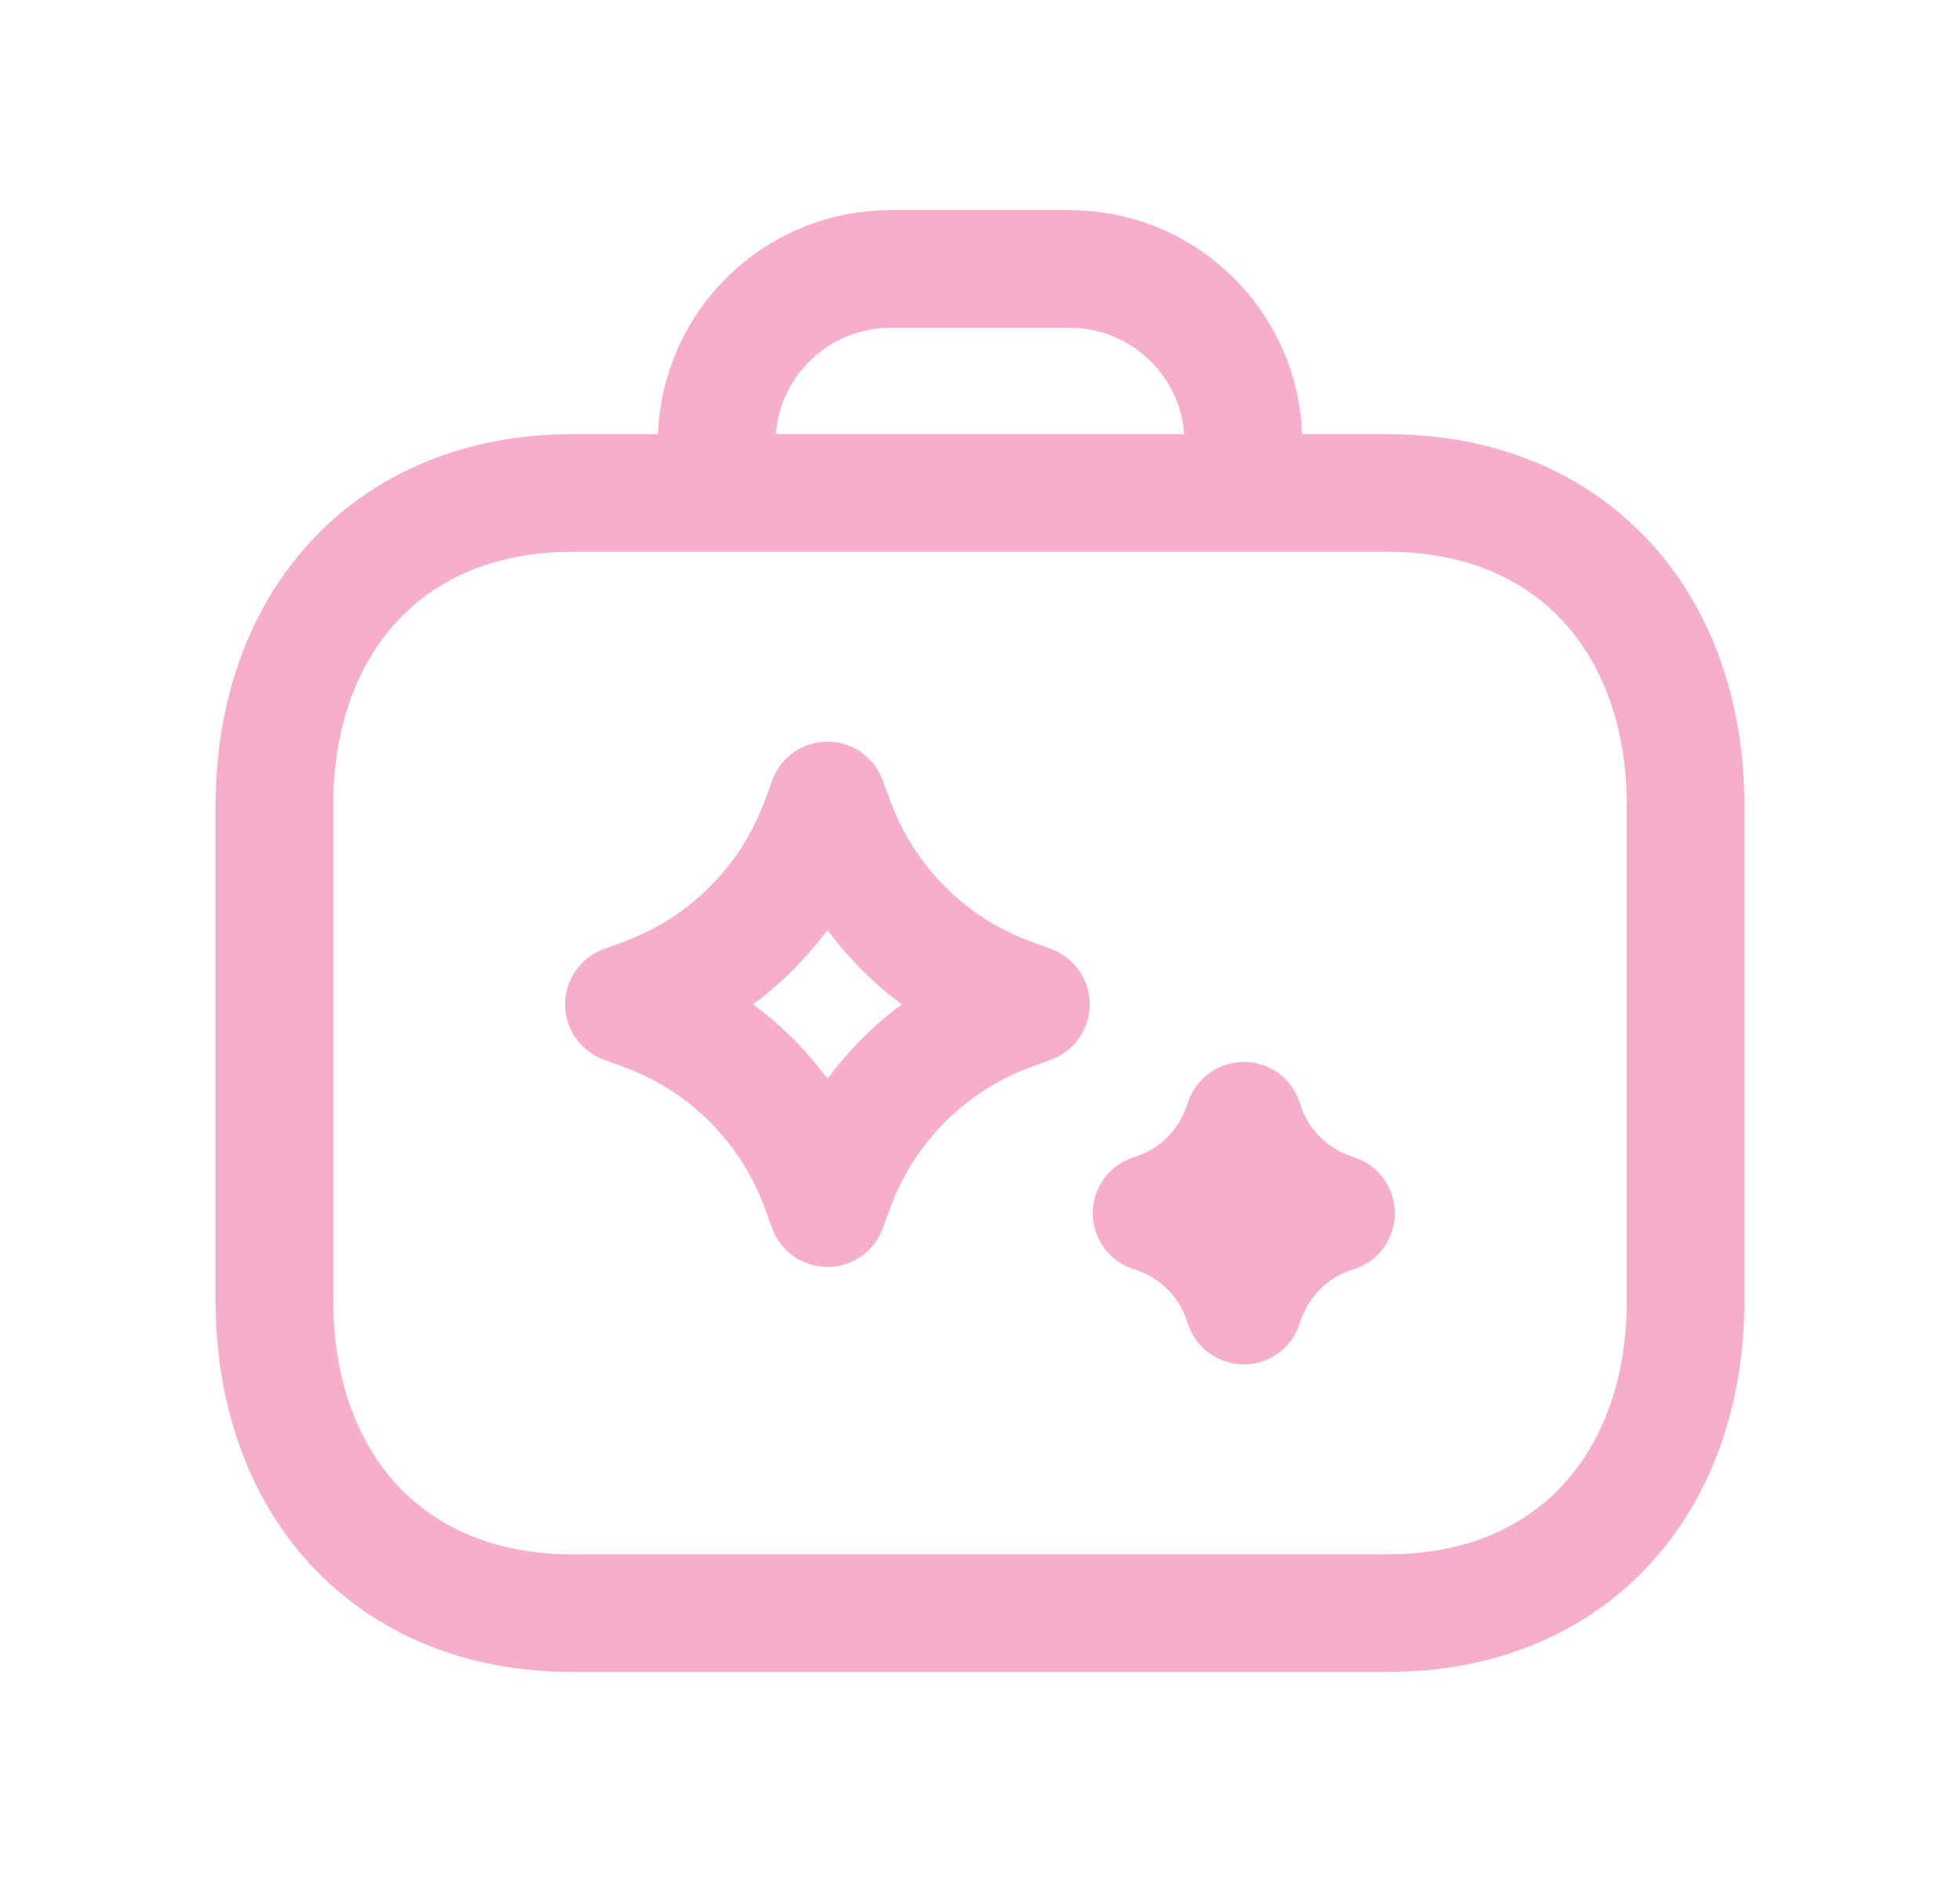 <svg width="25" height="24" viewBox="0 0 25 24" fill="none" xmlns="http://www.w3.org/2000/svg">
<path fill-rule="evenodd" clip-rule="evenodd" d="M3.974 6.894C4.788 6.021 5.943 5.537 7.295 5.537H17.704C19.059 5.537 20.215 6.021 21.028 6.894C21.836 7.761 22.25 8.952 22.25 10.276V16.582C22.25 17.906 21.836 19.097 21.028 19.964C20.215 20.837 19.059 21.321 17.703 21.321H7.295C5.94 21.321 4.784 20.837 3.971 19.964C3.164 19.097 2.75 17.906 2.75 16.582V10.276C2.75 8.951 3.166 7.76 3.974 6.894ZM5.071 7.916C4.565 8.459 4.25 9.263 4.25 10.276V16.582C4.25 17.596 4.564 18.399 5.069 18.942C5.569 19.478 6.31 19.821 7.295 19.821H17.703C18.688 19.821 19.431 19.478 19.93 18.942C20.436 18.399 20.75 17.596 20.75 16.582V10.276C20.75 9.262 20.436 8.459 19.93 7.916C19.431 7.38 18.689 7.037 17.704 7.037H7.295C6.314 7.037 5.572 7.379 5.071 7.916Z" fill="#F7AECB"/>
<path fill-rule="evenodd" clip-rule="evenodd" d="M8.391 5.649C8.391 4.009 9.72 2.68 11.36 2.68H13.641C15.281 2.68 16.61 4.009 16.61 5.649V6.277C16.61 6.692 16.274 7.027 15.86 7.027C15.446 7.027 15.11 6.692 15.11 6.277V5.649C15.11 4.837 14.452 4.18 13.641 4.18H11.36C10.548 4.18 9.891 4.837 9.891 5.649V6.271C9.891 6.685 9.555 7.021 9.141 7.021C8.726 7.021 8.391 6.685 8.391 6.271V5.649Z" fill="#F7AECB"/>
<path fill-rule="evenodd" clip-rule="evenodd" d="M10.554 16.157C10.24 16.157 9.959 15.962 9.851 15.667L9.75 15.394C9.445 14.568 8.795 13.918 7.971 13.612L7.698 13.511C7.404 13.402 7.208 13.121 7.208 12.808C7.208 12.494 7.404 12.213 7.698 12.104L7.971 12.003C8.795 11.698 9.445 11.047 9.75 10.222L9.851 9.948C9.959 9.654 10.24 9.458 10.554 9.458C10.868 9.458 11.149 9.654 11.258 9.948L11.359 10.222C11.664 11.047 12.314 11.698 13.137 12.003L13.411 12.104C13.705 12.213 13.9 12.494 13.9 12.808C13.9 13.121 13.705 13.402 13.411 13.511L13.137 13.612C12.314 13.918 11.664 14.568 11.359 15.394L11.258 15.667C11.149 15.962 10.868 16.157 10.554 16.157ZM11.503 12.808C11.141 12.54 10.821 12.22 10.554 11.858C10.287 12.22 9.967 12.54 9.605 12.808C9.967 13.075 10.287 13.395 10.554 13.757C10.821 13.395 11.141 13.075 11.503 12.808Z" fill="#F7AECB"/>
<path fill-rule="evenodd" clip-rule="evenodd" d="M15.865 17.399C15.535 17.399 15.243 17.183 15.147 16.867C15.048 16.542 14.794 16.287 14.47 16.188C14.154 16.092 13.938 15.801 13.938 15.471C13.938 15.141 14.154 14.85 14.47 14.754C14.794 14.655 15.048 14.4 15.147 14.074C15.243 13.758 15.535 13.543 15.865 13.543C16.195 13.543 16.486 13.758 16.582 14.074C16.681 14.4 16.936 14.655 17.26 14.754C17.576 14.85 17.791 15.141 17.791 15.471C17.791 15.801 17.576 16.092 17.26 16.188C16.936 16.287 16.681 16.542 16.582 16.867C16.486 17.183 16.195 17.399 15.865 17.399Z" fill="#F7AECB"/>
</svg>
